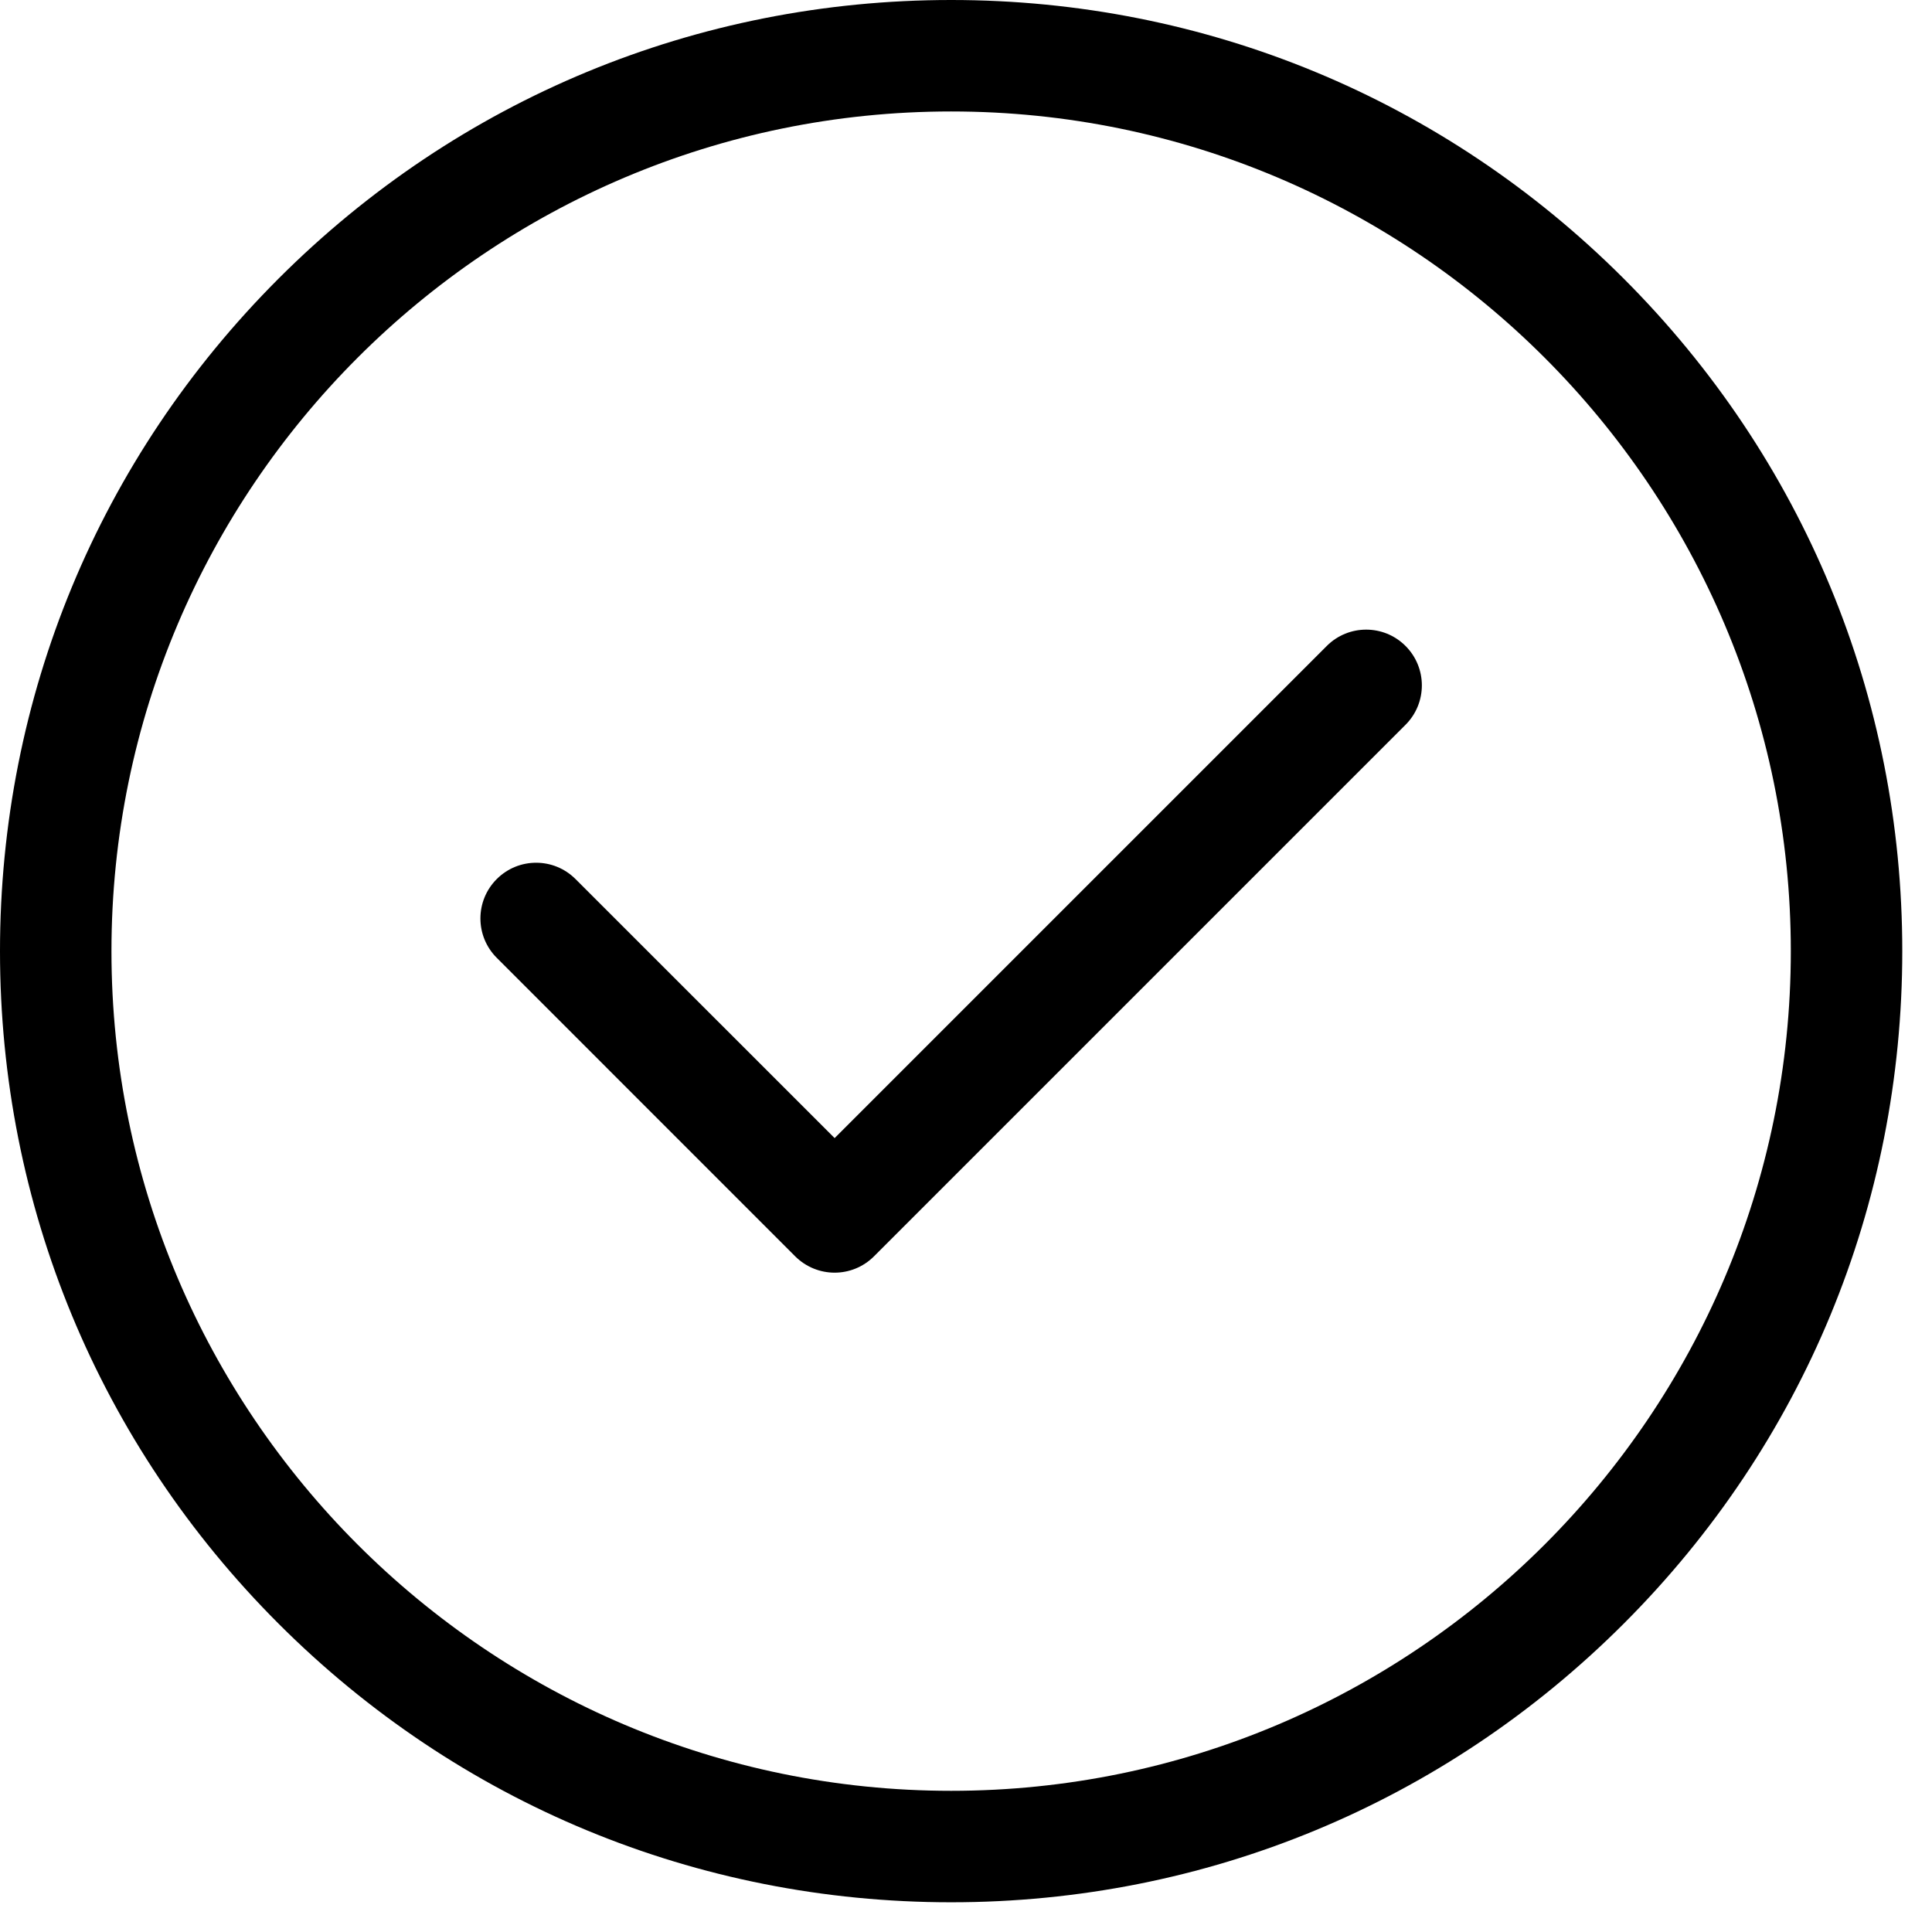 <?xml version="1.0" encoding="UTF-8"?> <svg xmlns="http://www.w3.org/2000/svg" width="26" height="26" viewBox="0 0 26 26" fill="none"> <path fill-rule="evenodd" clip-rule="evenodd" d="M12.8 0C16.219 0 19.433 1.331 21.851 3.749C24.269 6.167 25.6 9.381 25.6 12.8C25.6 16.219 24.269 19.433 21.851 21.851C19.433 24.269 16.219 25.6 12.8 25.6C9.381 25.6 6.167 24.269 3.749 21.851C1.331 19.433 0 16.219 0 12.8C0 9.381 1.331 6.167 3.749 3.749C6.167 1.331 9.381 0 12.8 0ZM1.5 12.8C1.5 19.031 6.569 24.1 12.8 24.1C19.031 24.1 24.1 19.031 24.1 12.8C24.1 6.569 19.031 1.5 12.8 1.5C6.569 1.5 1.5 6.569 1.5 12.8Z" fill="black"></path> <path d="M18.915 8.693C18.622 8.4 18.148 8.4 17.855 8.693L11.232 15.316L7.745 11.83C7.452 11.537 6.978 11.537 6.685 11.83C6.392 12.123 6.392 12.597 6.685 12.89L10.701 16.907C10.848 17.053 11.04 17.127 11.232 17.127C11.424 17.127 11.616 17.053 11.762 16.907L18.915 9.754C19.208 9.461 19.208 8.986 18.915 8.693Z" fill="black"></path> </svg> 
